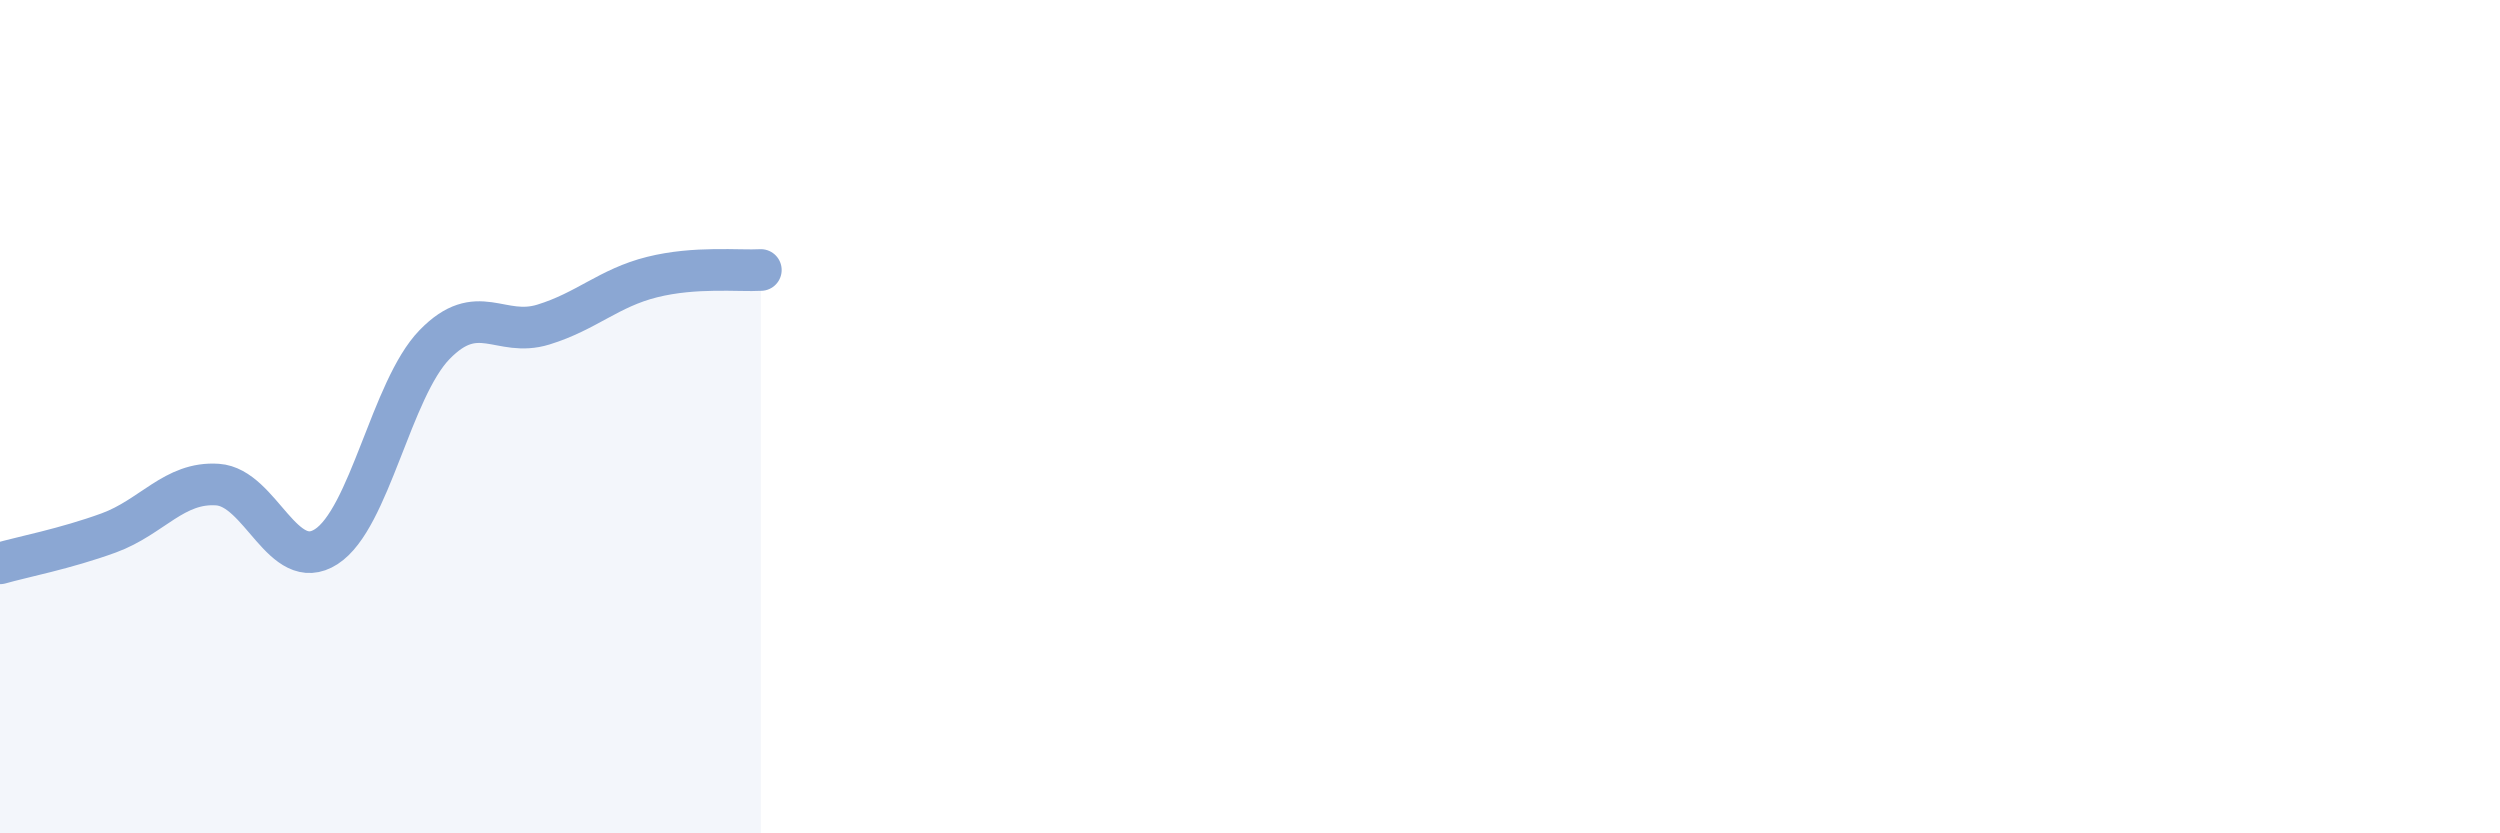 
    <svg width="60" height="20" viewBox="0 0 60 20" xmlns="http://www.w3.org/2000/svg">
      <path
        d="M 0,13.52 C 0.52,13.37 1.57,13.17 2.61,12.79 C 3.65,12.41 4.18,11.56 5.22,11.63 C 6.26,11.7 6.79,13.79 7.83,13.12 C 8.87,12.45 9.39,9.34 10.43,8.27 C 11.47,7.2 12,8.11 13.04,7.79 C 14.08,7.47 14.61,6.91 15.65,6.65 C 16.69,6.39 17.74,6.51 18.26,6.48L18.26 20L0 20Z"
        fill="#8ba7d3"
        opacity="0.1"
        stroke-linecap="round"
        stroke-linejoin="round"
      />
      <path
        d="M 0,13.52 C 0.52,13.37 1.57,13.17 2.61,12.79 C 3.65,12.41 4.18,11.56 5.22,11.63 C 6.26,11.7 6.79,13.79 7.83,13.12 C 8.87,12.45 9.39,9.34 10.43,8.27 C 11.47,7.2 12,8.11 13.04,7.79 C 14.08,7.47 14.61,6.91 15.65,6.65 C 16.69,6.39 17.74,6.51 18.26,6.48"
        stroke="#8ba7d3"
        stroke-width="1"
        fill="none"
        stroke-linecap="round"
        stroke-linejoin="round"
      />
    </svg>
  